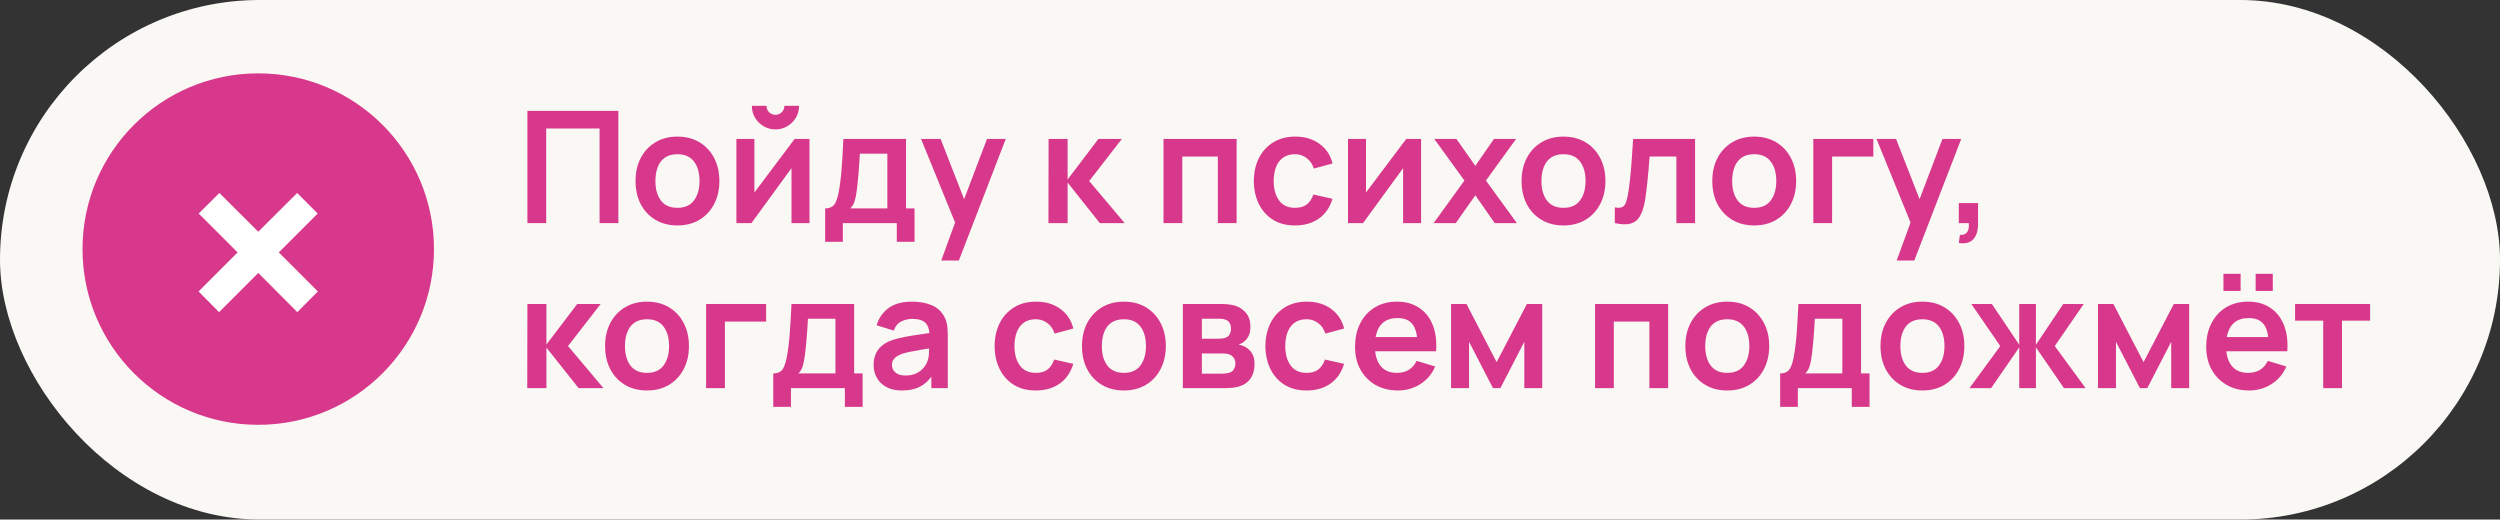 <?xml version="1.0" encoding="UTF-8"?> <svg xmlns="http://www.w3.org/2000/svg" width="818" height="170" viewBox="0 0 818 170" fill="none"><rect x="0" y="0" width="818" height="170" fill="#333333" stroke="none"/> <rect width="818" height="170" rx="85" fill="#FAF8F4"></rect> <path d="M172.57 73V36.28H202.329V73H196.183V42.043H178.716V73H172.57Z" fill="#D8388B"></path> <path d="M221.639 73.765C218.885 73.765 216.479 73.145 214.422 71.904C212.365 70.663 210.767 68.954 209.628 66.778C208.506 64.585 207.945 62.069 207.945 59.23C207.945 56.34 208.523 53.807 209.679 51.631C210.835 49.455 212.442 47.755 214.499 46.531C216.556 45.307 218.936 44.695 221.639 44.695C224.41 44.695 226.824 45.316 228.881 46.557C230.938 47.798 232.536 49.515 233.675 51.708C234.814 53.884 235.383 56.391 235.383 59.23C235.383 62.086 234.805 64.611 233.649 66.804C232.51 68.98 230.912 70.688 228.855 71.929C226.798 73.153 224.393 73.765 221.639 73.765ZM221.639 68.002C224.087 68.002 225.906 67.186 227.096 65.554C228.286 63.922 228.881 61.814 228.881 59.23C228.881 56.561 228.277 54.436 227.07 52.855C225.863 51.257 224.053 50.458 221.639 50.458C219.99 50.458 218.63 50.832 217.559 51.58C216.505 52.311 215.723 53.34 215.213 54.666C214.703 55.975 214.448 57.496 214.448 59.23C214.448 61.899 215.051 64.033 216.258 65.631C217.482 67.212 219.276 68.002 221.639 68.002Z" fill="#D8388B"></path> <path d="M253.726 42.349C252.315 42.349 251.023 42.001 249.85 41.304C248.677 40.607 247.742 39.68 247.045 38.524C246.348 37.351 246 36.051 246 34.623H250.794C250.794 35.439 251.074 36.136 251.635 36.714C252.213 37.275 252.91 37.555 253.726 37.555C254.542 37.555 255.231 37.275 255.792 36.714C256.37 36.136 256.659 35.439 256.659 34.623H261.453C261.453 36.051 261.104 37.351 260.407 38.524C259.71 39.68 258.775 40.607 257.602 41.304C256.429 42.001 255.137 42.349 253.726 42.349ZM264.87 45.46V73H258.979V55.023L245.872 73H240.951V45.46H246.841V62.979L259.999 45.46H264.87Z" fill="#D8388B"></path> <path d="M269.99 79.12V68.181C271.486 68.181 272.549 67.671 273.178 66.651C273.807 65.631 274.308 63.863 274.682 61.347C274.92 59.851 275.116 58.27 275.269 56.604C275.422 54.938 275.549 53.178 275.651 51.325C275.77 49.472 275.872 47.517 275.957 45.46H296.459V68.181H299.239V79.12H293.425V73H275.779V79.12H269.99ZM278.227 68.181H290.339V50.28H281.338C281.287 51.3 281.227 52.345 281.159 53.416C281.091 54.47 281.015 55.524 280.93 56.578C280.845 57.632 280.751 58.644 280.649 59.613C280.564 60.565 280.462 61.449 280.343 62.265C280.156 63.693 279.927 64.866 279.655 65.784C279.383 66.702 278.907 67.501 278.227 68.181Z" fill="#D8388B"></path> <path d="M307.974 85.24L313.278 70.68L313.38 74.964L301.37 45.46H307.77L316.287 67.288H314.655L322.943 45.46H329.088L313.737 85.24H307.974Z" fill="#D8388B"></path> <path d="M343.05 73L343.101 45.46H349.323V58.72L359.396 45.46H367.071L356.387 59.23L367.989 73H359.855L349.323 59.74V73H343.05Z" fill="#D8388B"></path> <path d="M380.703 73V45.46H404.622V73H398.476V51.223H386.848V73H380.703Z" fill="#D8388B"></path> <path d="M423.741 73.765C420.902 73.765 418.48 73.136 416.474 71.878C414.468 70.603 412.929 68.869 411.858 66.676C410.804 64.483 410.269 62.001 410.252 59.23C410.269 56.408 410.821 53.909 411.909 51.733C413.014 49.54 414.578 47.823 416.601 46.582C418.624 45.324 421.03 44.695 423.818 44.695C426.946 44.695 429.589 45.486 431.748 47.067C433.924 48.631 435.344 50.773 436.007 53.493L429.887 55.15C429.411 53.671 428.62 52.524 427.515 51.708C426.41 50.875 425.152 50.458 423.741 50.458C422.143 50.458 420.826 50.841 419.789 51.606C418.752 52.354 417.987 53.391 417.494 54.717C417.001 56.043 416.754 57.547 416.754 59.23C416.754 61.848 417.341 63.965 418.514 65.58C419.687 67.195 421.429 68.002 423.741 68.002C425.373 68.002 426.657 67.628 427.592 66.88C428.544 66.132 429.258 65.053 429.734 63.642L436.007 65.044C435.157 67.849 433.669 70.008 431.544 71.521C429.419 73.017 426.818 73.765 423.741 73.765Z" fill="#D8388B"></path> <path d="M464.985 45.46V73H459.094V55.023L445.987 73H441.066V45.46H446.956V62.979L460.114 45.46H464.985Z" fill="#D8388B"></path> <path d="M469.085 73L479.158 59.077L469.289 45.46H476.531L482.728 54.258L488.822 45.46H496.064L486.196 59.077L496.319 73H489.077L482.728 63.897L476.327 73H469.085Z" fill="#D8388B"></path> <path d="M511.552 73.765C508.798 73.765 506.392 73.145 504.335 71.904C502.278 70.663 500.68 68.954 499.541 66.778C498.419 64.585 497.858 62.069 497.858 59.23C497.858 56.34 498.436 53.807 499.592 51.631C500.748 49.455 502.355 47.755 504.412 46.531C506.469 45.307 508.849 44.695 511.552 44.695C514.323 44.695 516.737 45.316 518.794 46.557C520.851 47.798 522.449 49.515 523.588 51.708C524.727 53.884 525.296 56.391 525.296 59.23C525.296 62.086 524.718 64.611 523.562 66.804C522.423 68.98 520.825 70.688 518.768 71.929C516.711 73.153 514.306 73.765 511.552 73.765ZM511.552 68.002C514 68.002 515.819 67.186 517.009 65.554C518.199 63.922 518.794 61.814 518.794 59.23C518.794 56.561 518.19 54.436 516.983 52.855C515.776 51.257 513.966 50.458 511.552 50.458C509.903 50.458 508.543 50.832 507.472 51.58C506.418 52.311 505.636 53.34 505.126 54.666C504.616 55.975 504.361 57.496 504.361 59.23C504.361 61.899 504.964 64.033 506.171 65.631C507.395 67.212 509.189 68.002 511.552 68.002Z" fill="#D8388B"></path> <path d="M528.365 73V67.849C529.368 68.036 530.141 68.019 530.685 67.798C531.229 67.56 531.637 67.118 531.909 66.472C532.181 65.826 532.419 64.968 532.623 63.897C532.895 62.384 533.133 60.641 533.337 58.669C533.558 56.697 533.745 54.589 533.898 52.345C534.068 50.101 534.221 47.806 534.357 45.46H554.63V73H548.51V51.223H539.763C539.678 52.328 539.576 53.569 539.457 54.946C539.338 56.306 539.211 57.683 539.075 59.077C538.939 60.471 538.786 61.797 538.616 63.055C538.463 64.296 538.301 65.359 538.131 66.243C537.74 68.232 537.179 69.804 536.448 70.96C535.734 72.116 534.731 72.856 533.439 73.179C532.147 73.519 530.456 73.459 528.365 73Z" fill="#D8388B"></path> <path d="M573.957 73.765C571.203 73.765 568.798 73.145 566.741 71.904C564.684 70.663 563.086 68.954 561.947 66.778C560.825 64.585 560.264 62.069 560.264 59.23C560.264 56.34 560.842 53.807 561.998 51.631C563.154 49.455 564.76 47.755 566.817 46.531C568.874 45.307 571.254 44.695 573.957 44.695C576.728 44.695 579.142 45.316 581.199 46.557C583.256 47.798 584.854 49.515 585.993 51.708C587.132 53.884 587.702 56.391 587.702 59.23C587.702 62.086 587.124 64.611 585.968 66.804C584.829 68.98 583.231 70.688 581.174 71.929C579.117 73.153 576.711 73.765 573.957 73.765ZM573.957 68.002C576.405 68.002 578.224 67.186 579.414 65.554C580.604 63.922 581.199 61.814 581.199 59.23C581.199 56.561 580.596 54.436 579.389 52.855C578.182 51.257 576.371 50.458 573.957 50.458C572.308 50.458 570.948 50.832 569.877 51.58C568.823 52.311 568.041 53.34 567.531 54.666C567.021 55.975 566.766 57.496 566.766 59.23C566.766 61.899 567.37 64.033 568.577 65.631C569.801 67.212 571.594 68.002 573.957 68.002Z" fill="#D8388B"></path> <path d="M593.32 73V45.46H612.955V51.223H599.466V73H593.32Z" fill="#D8388B"></path> <path d="M620.598 85.24L625.902 70.68L626.004 74.964L613.994 45.46H620.394L628.911 67.288H627.279L635.567 45.46H641.712L626.361 85.24H620.598Z" fill="#D8388B"></path> <path d="M640.921 79.503L641.278 76.851C642.06 76.919 642.681 76.783 643.14 76.443C643.599 76.12 643.905 75.652 644.058 75.04C644.228 74.445 644.27 73.765 644.185 73H640.921V66.447H647.22V73.255C647.22 75.482 646.693 77.165 645.639 78.304C644.585 79.443 643.012 79.843 640.921 79.503Z" fill="#D8388B"></path> <path d="M172.519 127L172.57 99.46H178.792V112.72L188.865 99.46H196.54L185.856 113.23L197.458 127H189.324L178.792 113.74V127H172.519Z" fill="#D8388B"></path> <path d="M211.678 127.765C208.924 127.765 206.518 127.145 204.461 125.904C202.404 124.663 200.806 122.954 199.667 120.778C198.545 118.585 197.984 116.069 197.984 113.23C197.984 110.34 198.562 107.807 199.718 105.631C200.874 103.455 202.481 101.755 204.538 100.531C206.595 99.307 208.975 98.695 211.678 98.695C214.449 98.695 216.863 99.316 218.92 100.557C220.977 101.798 222.575 103.515 223.714 105.708C224.853 107.884 225.422 110.391 225.422 113.23C225.422 116.086 224.844 118.611 223.688 120.804C222.549 122.98 220.951 124.688 218.894 125.929C216.837 127.153 214.432 127.765 211.678 127.765ZM211.678 122.002C214.126 122.002 215.945 121.186 217.135 119.554C218.325 117.922 218.92 115.814 218.92 113.23C218.92 110.561 218.316 108.436 217.109 106.855C215.902 105.257 214.092 104.458 211.678 104.458C210.029 104.458 208.669 104.832 207.598 105.58C206.544 106.311 205.762 107.34 205.252 108.666C204.742 109.975 204.487 111.496 204.487 113.23C204.487 115.899 205.09 118.033 206.297 119.631C207.521 121.212 209.315 122.002 211.678 122.002Z" fill="#D8388B"></path> <path d="M231.041 127V99.46H250.676V105.223H237.186V127H231.041Z" fill="#D8388B"></path> <path d="M253.007 133.12V122.181C254.503 122.181 255.565 121.671 256.194 120.651C256.823 119.631 257.325 117.863 257.699 115.347C257.937 113.851 258.132 112.27 258.285 110.604C258.438 108.938 258.566 107.178 258.668 105.325C258.787 103.472 258.889 101.517 258.974 99.46H279.476V122.181H282.255V133.12H276.441V127H258.795V133.12H253.007ZM261.243 122.181H273.356V104.28H264.354C264.303 105.3 264.244 106.345 264.176 107.416C264.108 108.47 264.031 109.524 263.946 110.578C263.861 111.632 263.768 112.644 263.666 113.613C263.581 114.565 263.479 115.449 263.36 116.265C263.173 117.693 262.943 118.866 262.671 119.784C262.399 120.702 261.923 121.501 261.243 122.181Z" fill="#D8388B"></path> <path d="M295.071 127.765C293.082 127.765 291.399 127.391 290.022 126.643C288.645 125.878 287.599 124.867 286.885 123.609C286.188 122.351 285.84 120.965 285.84 119.452C285.84 118.126 286.061 116.936 286.503 115.882C286.945 114.811 287.625 113.893 288.543 113.128C289.461 112.346 290.651 111.709 292.113 111.216C293.218 110.859 294.51 110.536 295.989 110.247C297.485 109.958 299.1 109.694 300.834 109.456C302.585 109.201 304.412 108.929 306.316 108.64L304.123 109.89C304.14 107.986 303.715 106.583 302.848 105.682C301.981 104.781 300.519 104.331 298.462 104.331C297.221 104.331 296.023 104.62 294.867 105.198C293.711 105.776 292.903 106.77 292.444 108.181L286.834 106.422C287.514 104.093 288.806 102.223 290.71 100.812C292.631 99.401 295.215 98.695 298.462 98.695C300.91 98.695 303.061 99.095 304.914 99.894C306.784 100.693 308.169 102.002 309.07 103.821C309.563 104.79 309.861 105.784 309.963 106.804C310.065 107.807 310.116 108.904 310.116 110.094V127H304.735V121.033L305.628 122.002C304.387 123.991 302.933 125.453 301.267 126.388C299.618 127.306 297.553 127.765 295.071 127.765ZM296.295 122.869C297.689 122.869 298.879 122.623 299.865 122.13C300.851 121.637 301.633 121.033 302.211 120.319C302.806 119.605 303.205 118.934 303.409 118.305C303.732 117.523 303.911 116.63 303.945 115.627C303.996 114.607 304.021 113.783 304.021 113.154L305.908 113.715C304.055 114.004 302.466 114.259 301.14 114.48C299.814 114.701 298.675 114.913 297.723 115.117C296.771 115.304 295.929 115.517 295.198 115.755C294.484 116.01 293.881 116.307 293.388 116.647C292.895 116.987 292.512 117.378 292.24 117.82C291.985 118.262 291.858 118.781 291.858 119.376C291.858 120.056 292.028 120.659 292.368 121.186C292.708 121.696 293.201 122.104 293.847 122.41C294.51 122.716 295.326 122.869 296.295 122.869Z" fill="#D8388B"></path> <path d="M338.924 127.765C336.085 127.765 333.663 127.136 331.657 125.878C329.651 124.603 328.112 122.869 327.041 120.676C325.987 118.483 325.452 116.001 325.435 113.23C325.452 110.408 326.004 107.909 327.092 105.733C328.197 103.54 329.761 101.823 331.784 100.582C333.807 99.324 336.213 98.695 339.001 98.695C342.129 98.695 344.772 99.486 346.931 101.067C349.107 102.631 350.527 104.773 351.19 107.493L345.07 109.15C344.594 107.671 343.803 106.524 342.698 105.708C341.593 104.875 340.335 104.458 338.924 104.458C337.326 104.458 336.009 104.841 334.972 105.606C333.935 106.354 333.17 107.391 332.677 108.717C332.184 110.043 331.937 111.547 331.937 113.23C331.937 115.848 332.524 117.965 333.697 119.58C334.87 121.195 336.612 122.002 338.924 122.002C340.556 122.002 341.84 121.628 342.775 120.88C343.727 120.132 344.441 119.053 344.917 117.642L351.19 119.044C350.34 121.849 348.852 124.008 346.727 125.521C344.602 127.017 342.001 127.765 338.924 127.765Z" fill="#D8388B"></path> <path d="M367.716 127.765C364.962 127.765 362.556 127.145 360.499 125.904C358.442 124.663 356.844 122.954 355.705 120.778C354.583 118.585 354.022 116.069 354.022 113.23C354.022 110.34 354.6 107.807 355.756 105.631C356.912 103.455 358.519 101.755 360.576 100.531C362.633 99.307 365.013 98.695 367.716 98.695C370.487 98.695 372.901 99.316 374.958 100.557C377.015 101.798 378.613 103.515 379.752 105.708C380.891 107.884 381.46 110.391 381.46 113.23C381.46 116.086 380.882 118.611 379.726 120.804C378.587 122.98 376.989 124.688 374.932 125.929C372.875 127.153 370.47 127.765 367.716 127.765ZM367.716 122.002C370.164 122.002 371.983 121.186 373.173 119.554C374.363 117.922 374.958 115.814 374.958 113.23C374.958 110.561 374.354 108.436 373.147 106.855C371.94 105.257 370.13 104.458 367.716 104.458C366.067 104.458 364.707 104.832 363.636 105.58C362.582 106.311 361.8 107.34 361.29 108.666C360.78 109.975 360.525 111.496 360.525 113.23C360.525 115.899 361.128 118.033 362.335 119.631C363.559 121.212 365.353 122.002 367.716 122.002Z" fill="#D8388B"></path> <path d="M387.028 127V99.46H399.548C400.449 99.46 401.291 99.511 402.073 99.613C402.855 99.715 403.526 99.843 404.087 99.996C405.413 100.387 406.586 101.152 407.606 102.291C408.626 103.413 409.136 104.968 409.136 106.957C409.136 108.13 408.949 109.099 408.575 109.864C408.201 110.612 407.708 111.241 407.096 111.751C406.807 111.989 406.51 112.193 406.204 112.363C405.898 112.533 405.592 112.669 405.286 112.771C405.949 112.873 406.578 113.069 407.173 113.358C408.108 113.817 408.89 114.497 409.519 115.398C410.165 116.299 410.488 117.565 410.488 119.197C410.488 121.05 410.037 122.614 409.136 123.889C408.252 125.147 406.952 126.023 405.235 126.516C404.606 126.686 403.883 126.813 403.067 126.898C402.251 126.966 401.418 127 400.568 127H387.028ZM393.25 122.257H400.135C400.492 122.257 400.883 122.223 401.308 122.155C401.733 122.087 402.115 121.994 402.455 121.875C403.067 121.654 403.509 121.263 403.781 120.702C404.07 120.141 404.215 119.554 404.215 118.942C404.215 118.109 404.002 117.446 403.577 116.953C403.169 116.443 402.676 116.103 402.098 115.933C401.758 115.797 401.384 115.721 400.976 115.704C400.585 115.67 400.262 115.653 400.007 115.653H393.25V122.257ZM393.25 110.833H398.35C398.877 110.833 399.387 110.808 399.88 110.757C400.39 110.689 400.815 110.578 401.155 110.425C401.716 110.204 402.124 109.83 402.379 109.303C402.651 108.776 402.787 108.19 402.787 107.544C402.787 106.864 402.634 106.252 402.328 105.708C402.039 105.147 401.571 104.773 400.925 104.586C400.5 104.416 399.982 104.322 399.37 104.305C398.775 104.288 398.392 104.28 398.222 104.28H393.25V110.833Z" fill="#D8388B"></path> <path d="M427.527 127.765C424.688 127.765 422.265 127.136 420.259 125.878C418.253 124.603 416.715 122.869 415.644 120.676C414.59 118.483 414.054 116.001 414.037 113.23C414.054 110.408 414.607 107.909 415.695 105.733C416.8 103.54 418.364 101.823 420.387 100.582C422.41 99.324 424.815 98.695 427.603 98.695C430.731 98.695 433.375 99.486 435.534 101.067C437.71 102.631 439.129 104.773 439.792 107.493L433.672 109.15C433.196 107.671 432.406 106.524 431.301 105.708C430.196 104.875 428.938 104.458 427.527 104.458C425.929 104.458 424.611 104.841 423.574 105.606C422.537 106.354 421.772 107.391 421.279 108.717C420.786 110.043 420.54 111.547 420.54 113.23C420.54 115.848 421.126 117.965 422.299 119.58C423.472 121.195 425.215 122.002 427.527 122.002C429.159 122.002 430.442 121.628 431.377 120.88C432.329 120.132 433.043 119.053 433.519 117.642L439.792 119.044C438.942 121.849 437.455 124.008 435.33 125.521C433.205 127.017 430.604 127.765 427.527 127.765Z" fill="#D8388B"></path> <path d="M457.423 127.765C454.635 127.765 452.187 127.162 450.079 125.955C447.971 124.748 446.322 123.073 445.132 120.931C443.959 118.789 443.372 116.324 443.372 113.536C443.372 110.527 443.95 107.918 445.106 105.708C446.262 103.481 447.869 101.755 449.926 100.531C451.983 99.307 454.363 98.695 457.066 98.695C459.922 98.695 462.344 99.367 464.333 100.71C466.339 102.036 467.827 103.914 468.796 106.345C469.765 108.776 470.13 111.641 469.892 114.939H463.798V112.695C463.781 109.703 463.254 107.518 462.217 106.141C461.18 104.764 459.548 104.076 457.321 104.076C454.805 104.076 452.935 104.858 451.711 106.422C450.487 107.969 449.875 110.238 449.875 113.23C449.875 116.018 450.487 118.177 451.711 119.707C452.935 121.237 454.72 122.002 457.066 122.002C458.579 122.002 459.879 121.671 460.967 121.008C462.072 120.328 462.922 119.35 463.517 118.075L469.586 119.911C468.532 122.393 466.9 124.323 464.69 125.7C462.497 127.077 460.075 127.765 457.423 127.765ZM447.937 114.939V110.298H466.883V114.939H447.937Z" fill="#D8388B"></path> <path d="M474.784 127V99.46H479.833L489.701 118.483L499.595 99.46H504.619V127H498.754V111.828L490.925 127H488.503L480.674 111.828V127H474.784Z" fill="#D8388B"></path> <path d="M521.899 127V99.46H545.818V127H539.672V105.223H528.044V127H521.899Z" fill="#D8388B"></path> <path d="M565.142 127.765C562.388 127.765 559.982 127.145 557.925 125.904C555.868 124.663 554.27 122.954 553.131 120.778C552.009 118.585 551.448 116.069 551.448 113.23C551.448 110.34 552.026 107.807 553.182 105.631C554.338 103.455 555.945 101.755 558.002 100.531C560.059 99.307 562.439 98.695 565.142 98.695C567.913 98.695 570.327 99.316 572.384 100.557C574.441 101.798 576.039 103.515 577.178 105.708C578.317 107.884 578.886 110.391 578.886 113.23C578.886 116.086 578.308 118.611 577.152 120.804C576.013 122.98 574.415 124.688 572.358 125.929C570.301 127.153 567.896 127.765 565.142 127.765ZM565.142 122.002C567.59 122.002 569.409 121.186 570.599 119.554C571.789 117.922 572.384 115.814 572.384 113.23C572.384 110.561 571.78 108.436 570.573 106.855C569.366 105.257 567.556 104.458 565.142 104.458C563.493 104.458 562.133 104.832 561.062 105.58C560.008 106.311 559.226 107.34 558.716 108.666C558.206 109.975 557.951 111.496 557.951 113.23C557.951 115.899 558.554 118.033 559.761 119.631C560.985 121.212 562.779 122.002 565.142 122.002Z" fill="#D8388B"></path> <path d="M582.465 133.12V122.181C583.961 122.181 585.023 121.671 585.652 120.651C586.281 119.631 586.783 117.863 587.157 115.347C587.395 113.851 587.59 112.27 587.743 110.604C587.896 108.938 588.024 107.178 588.126 105.325C588.245 103.472 588.347 101.517 588.432 99.46H608.934V122.181H611.713V133.12H605.899V127H588.253V133.12H582.465ZM590.701 122.181H602.814V104.28H593.812C593.761 105.3 593.702 106.345 593.634 107.416C593.566 108.47 593.489 109.524 593.404 110.578C593.319 111.632 593.226 112.644 593.124 113.613C593.039 114.565 592.937 115.449 592.818 116.265C592.631 117.693 592.401 118.866 592.129 119.784C591.857 120.702 591.381 121.501 590.701 122.181Z" fill="#D8388B"></path> <path d="M628.991 127.765C626.237 127.765 623.832 127.145 621.775 125.904C619.718 124.663 618.12 122.954 616.981 120.778C615.859 118.585 615.298 116.069 615.298 113.23C615.298 110.34 615.876 107.807 617.032 105.631C618.188 103.455 619.794 101.755 621.851 100.531C623.908 99.307 626.288 98.695 628.991 98.695C631.762 98.695 634.176 99.316 636.233 100.557C638.29 101.798 639.888 103.515 641.027 105.708C642.166 107.884 642.736 110.391 642.736 113.23C642.736 116.086 642.158 118.611 641.002 120.804C639.863 122.98 638.265 124.688 636.208 125.929C634.151 127.153 631.745 127.765 628.991 127.765ZM628.991 122.002C631.439 122.002 633.258 121.186 634.448 119.554C635.638 117.922 636.233 115.814 636.233 113.23C636.233 110.561 635.63 108.436 634.423 106.855C633.216 105.257 631.405 104.458 628.991 104.458C627.342 104.458 625.982 104.832 624.911 105.58C623.857 106.311 623.075 107.34 622.565 108.666C622.055 109.975 621.8 111.496 621.8 113.23C621.8 115.899 622.404 118.033 623.611 119.631C624.835 121.212 626.628 122.002 628.991 122.002Z" fill="#D8388B"></path> <path d="M644.398 127L654.496 113.23L645.01 99.46H651.742L660.692 112.797V99.46H666.149V112.797L675.1 99.46H681.806L672.32 113.23L682.418 127H675.329L666.149 113.664V127H660.692V113.664L651.487 127H644.398Z" fill="#D8388B"></path> <path d="M686.454 127V99.46H691.503L701.371 118.483L711.265 99.46H716.289V127H710.424V111.828L702.595 127H700.173L692.344 111.828V127H686.454Z" fill="#D8388B"></path> <path d="M738.047 95.202V89.592H743.657V95.202H738.047ZM727.515 95.202V89.592H733.125V95.202H727.515ZM735.93 127.765C733.142 127.765 730.694 127.162 728.586 125.955C726.478 124.748 724.829 123.073 723.639 120.931C722.466 118.789 721.88 116.324 721.88 113.536C721.88 110.527 722.458 107.918 723.614 105.708C724.77 103.481 726.376 101.755 728.433 100.531C730.49 99.307 732.87 98.695 735.573 98.695C738.429 98.695 740.852 99.367 742.841 100.71C744.847 102.036 746.334 103.914 747.303 106.345C748.272 108.776 748.638 111.641 748.4 114.939H742.305V112.695C742.288 109.703 741.761 107.518 740.724 106.141C739.687 104.764 738.055 104.076 735.828 104.076C733.312 104.076 731.442 104.858 730.218 106.422C728.994 107.969 728.382 110.238 728.382 113.23C728.382 116.018 728.994 118.177 730.218 119.707C731.442 121.237 733.227 122.002 735.573 122.002C737.086 122.002 738.387 121.671 739.475 121.008C740.58 120.328 741.43 119.35 742.025 118.075L748.094 119.911C747.04 122.393 745.408 124.323 743.198 125.7C741.005 127.077 738.582 127.765 735.93 127.765ZM726.444 114.939V110.298H745.391V114.939H726.444Z" fill="#D8388B"></path> <path d="M760.153 127V104.917H750.948V99.46H775.504V104.917H766.299V127H760.153Z" fill="#D8388B"></path> <circle cx="84.5" cy="81.5" r="57.5" fill="#D8388B"></circle> <path d="M97.285 102.133L84.508 89.306L71.681 102.133L64.965 95.366L77.741 82.59L65.015 69.864L71.782 63.147L84.508 75.823L97.234 63.147L103.951 69.864L91.225 82.59L104.001 95.366L97.285 102.133Z" fill="white"></path> </svg> 